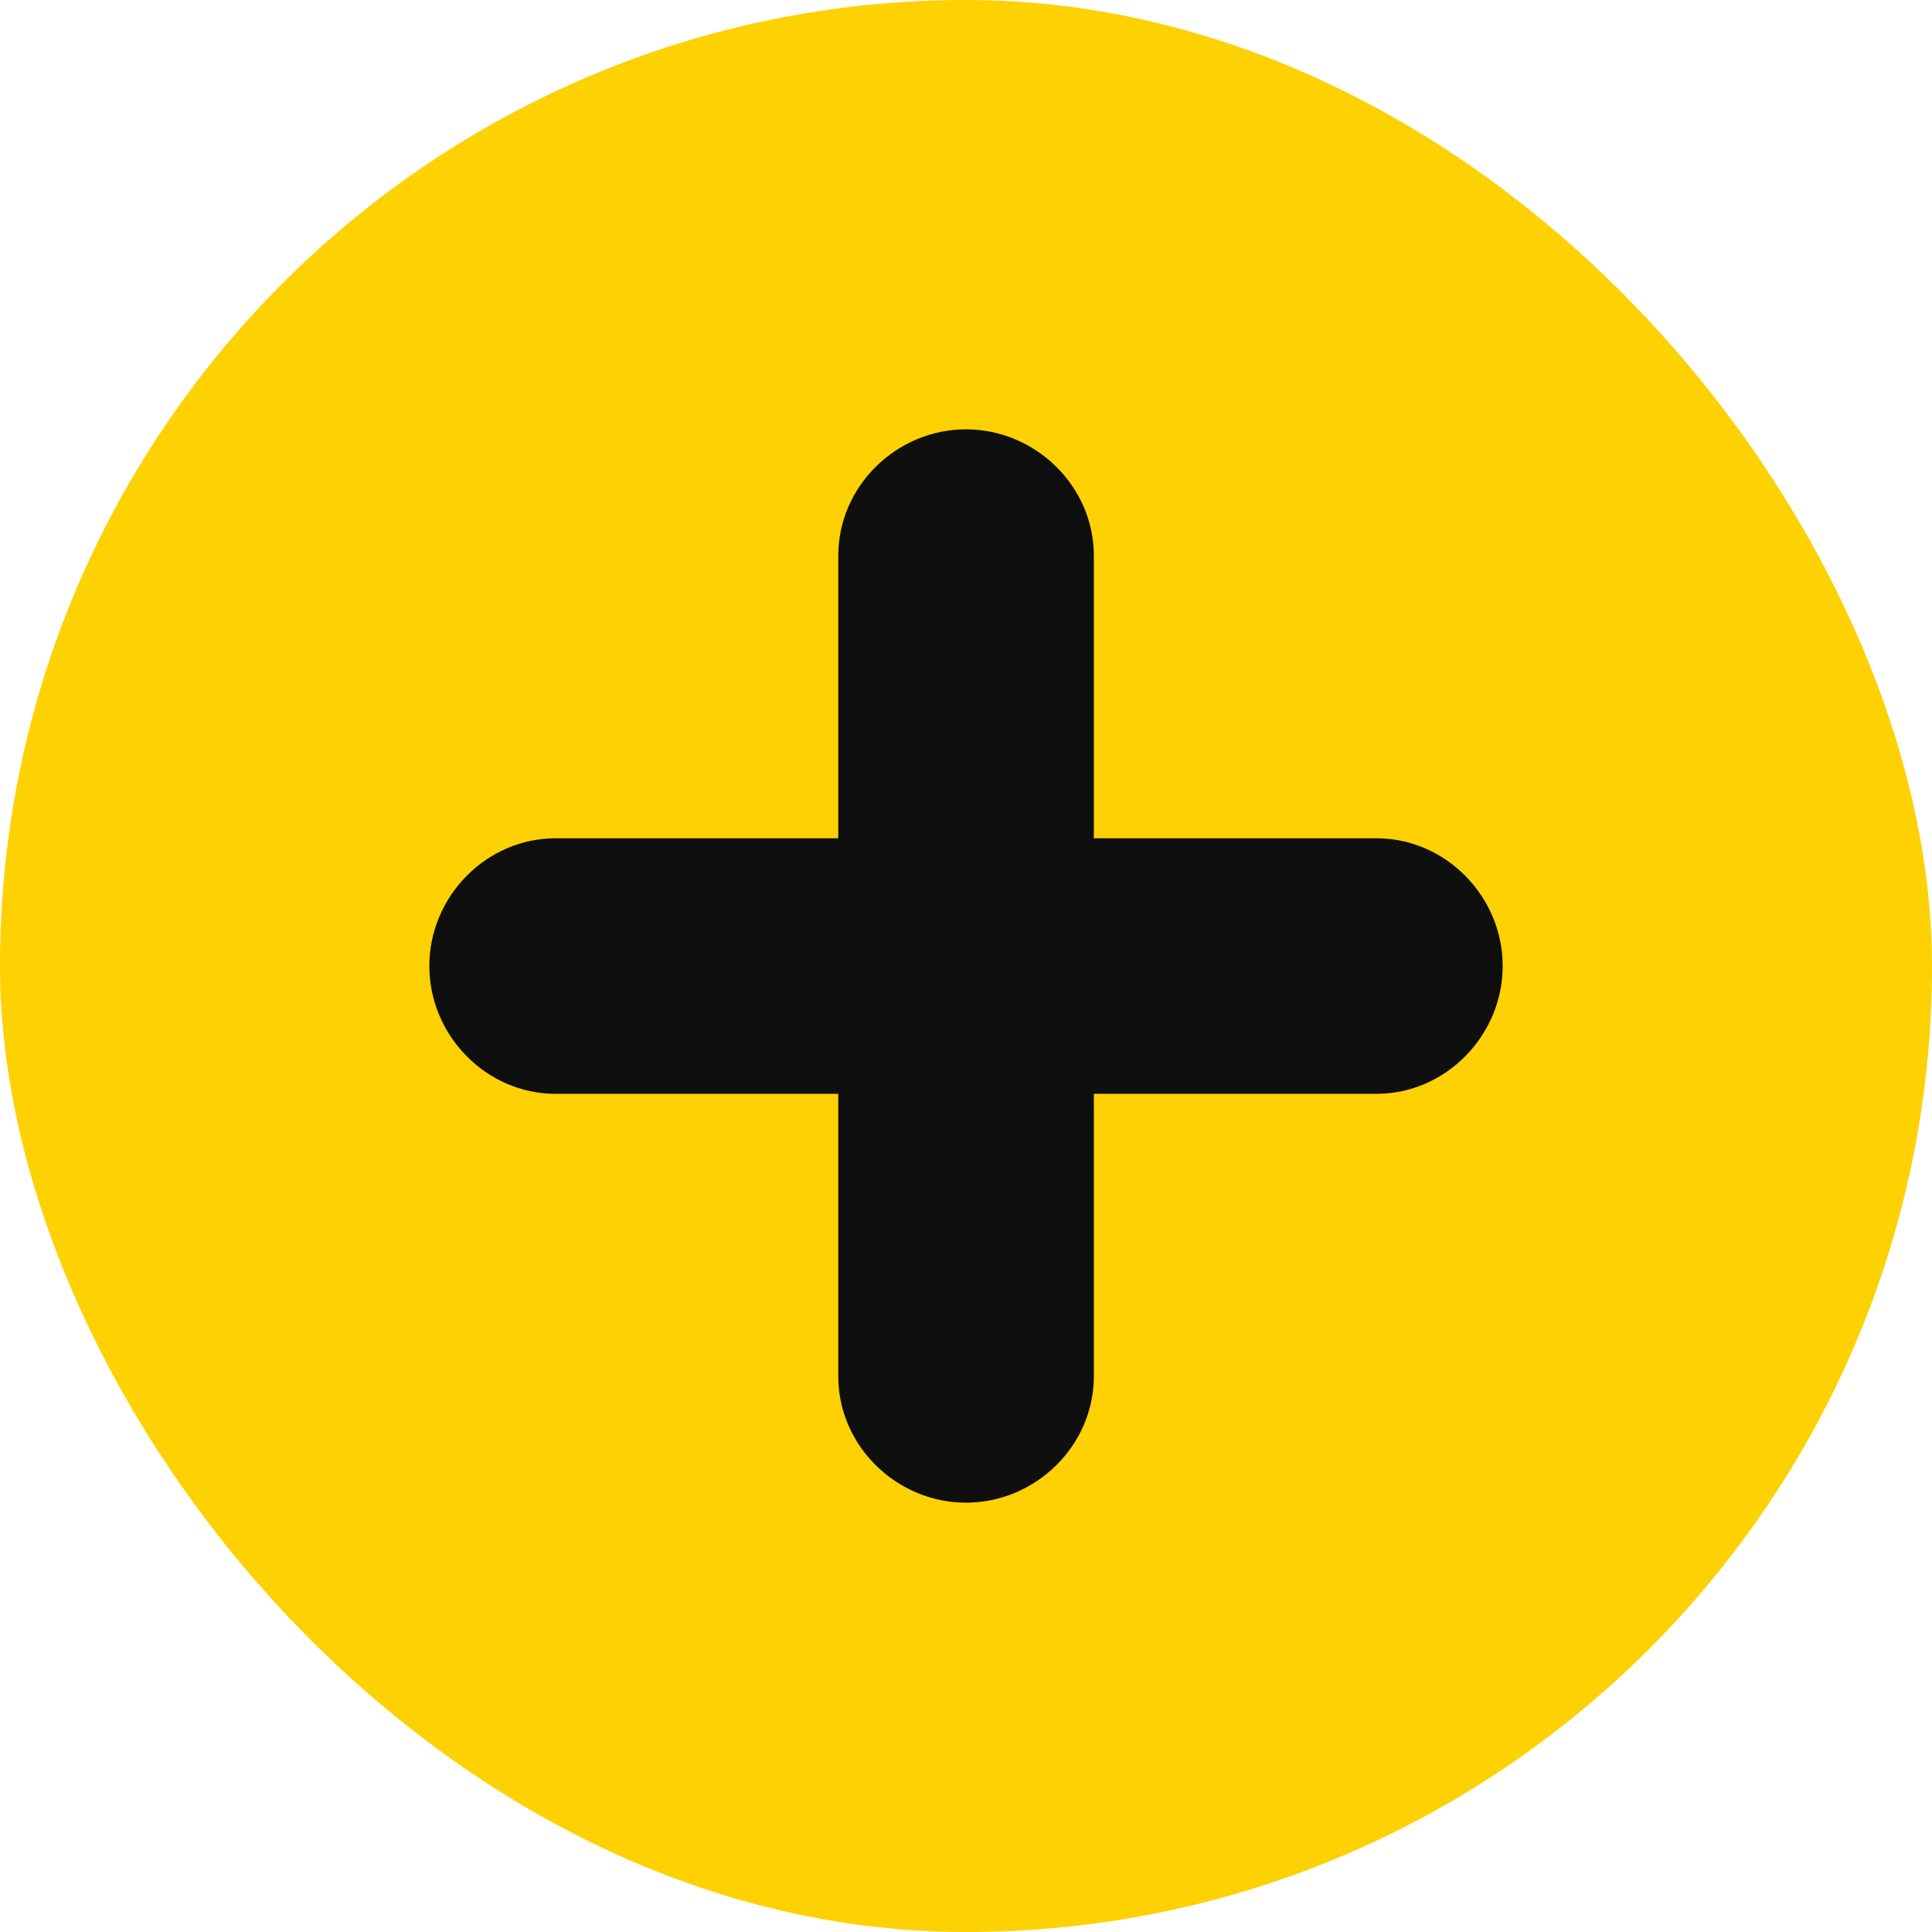 <svg width="18" height="18" viewBox="0 0 18 18" fill="none" xmlns="http://www.w3.org/2000/svg">
<rect width="18" height="18" rx="9" fill="#FED102"/>
<path d="M12.824 7.81H10.191V5.176C10.191 4.53 9.647 4 9 4C8.353 4 7.81 4.53 7.81 5.176V7.81H5.176C4.53 7.81 4 8.353 4 9C4 9.647 4.53 10.191 5.176 10.191H7.81V12.824C7.81 13.47 8.353 14 9 14C9.647 14 10.191 13.47 10.191 12.824V10.191H12.824C13.47 10.191 14 9.647 14 9C14 8.353 13.47 7.81 12.824 7.81Z" fill="#0F0F0F"/>
</svg>
